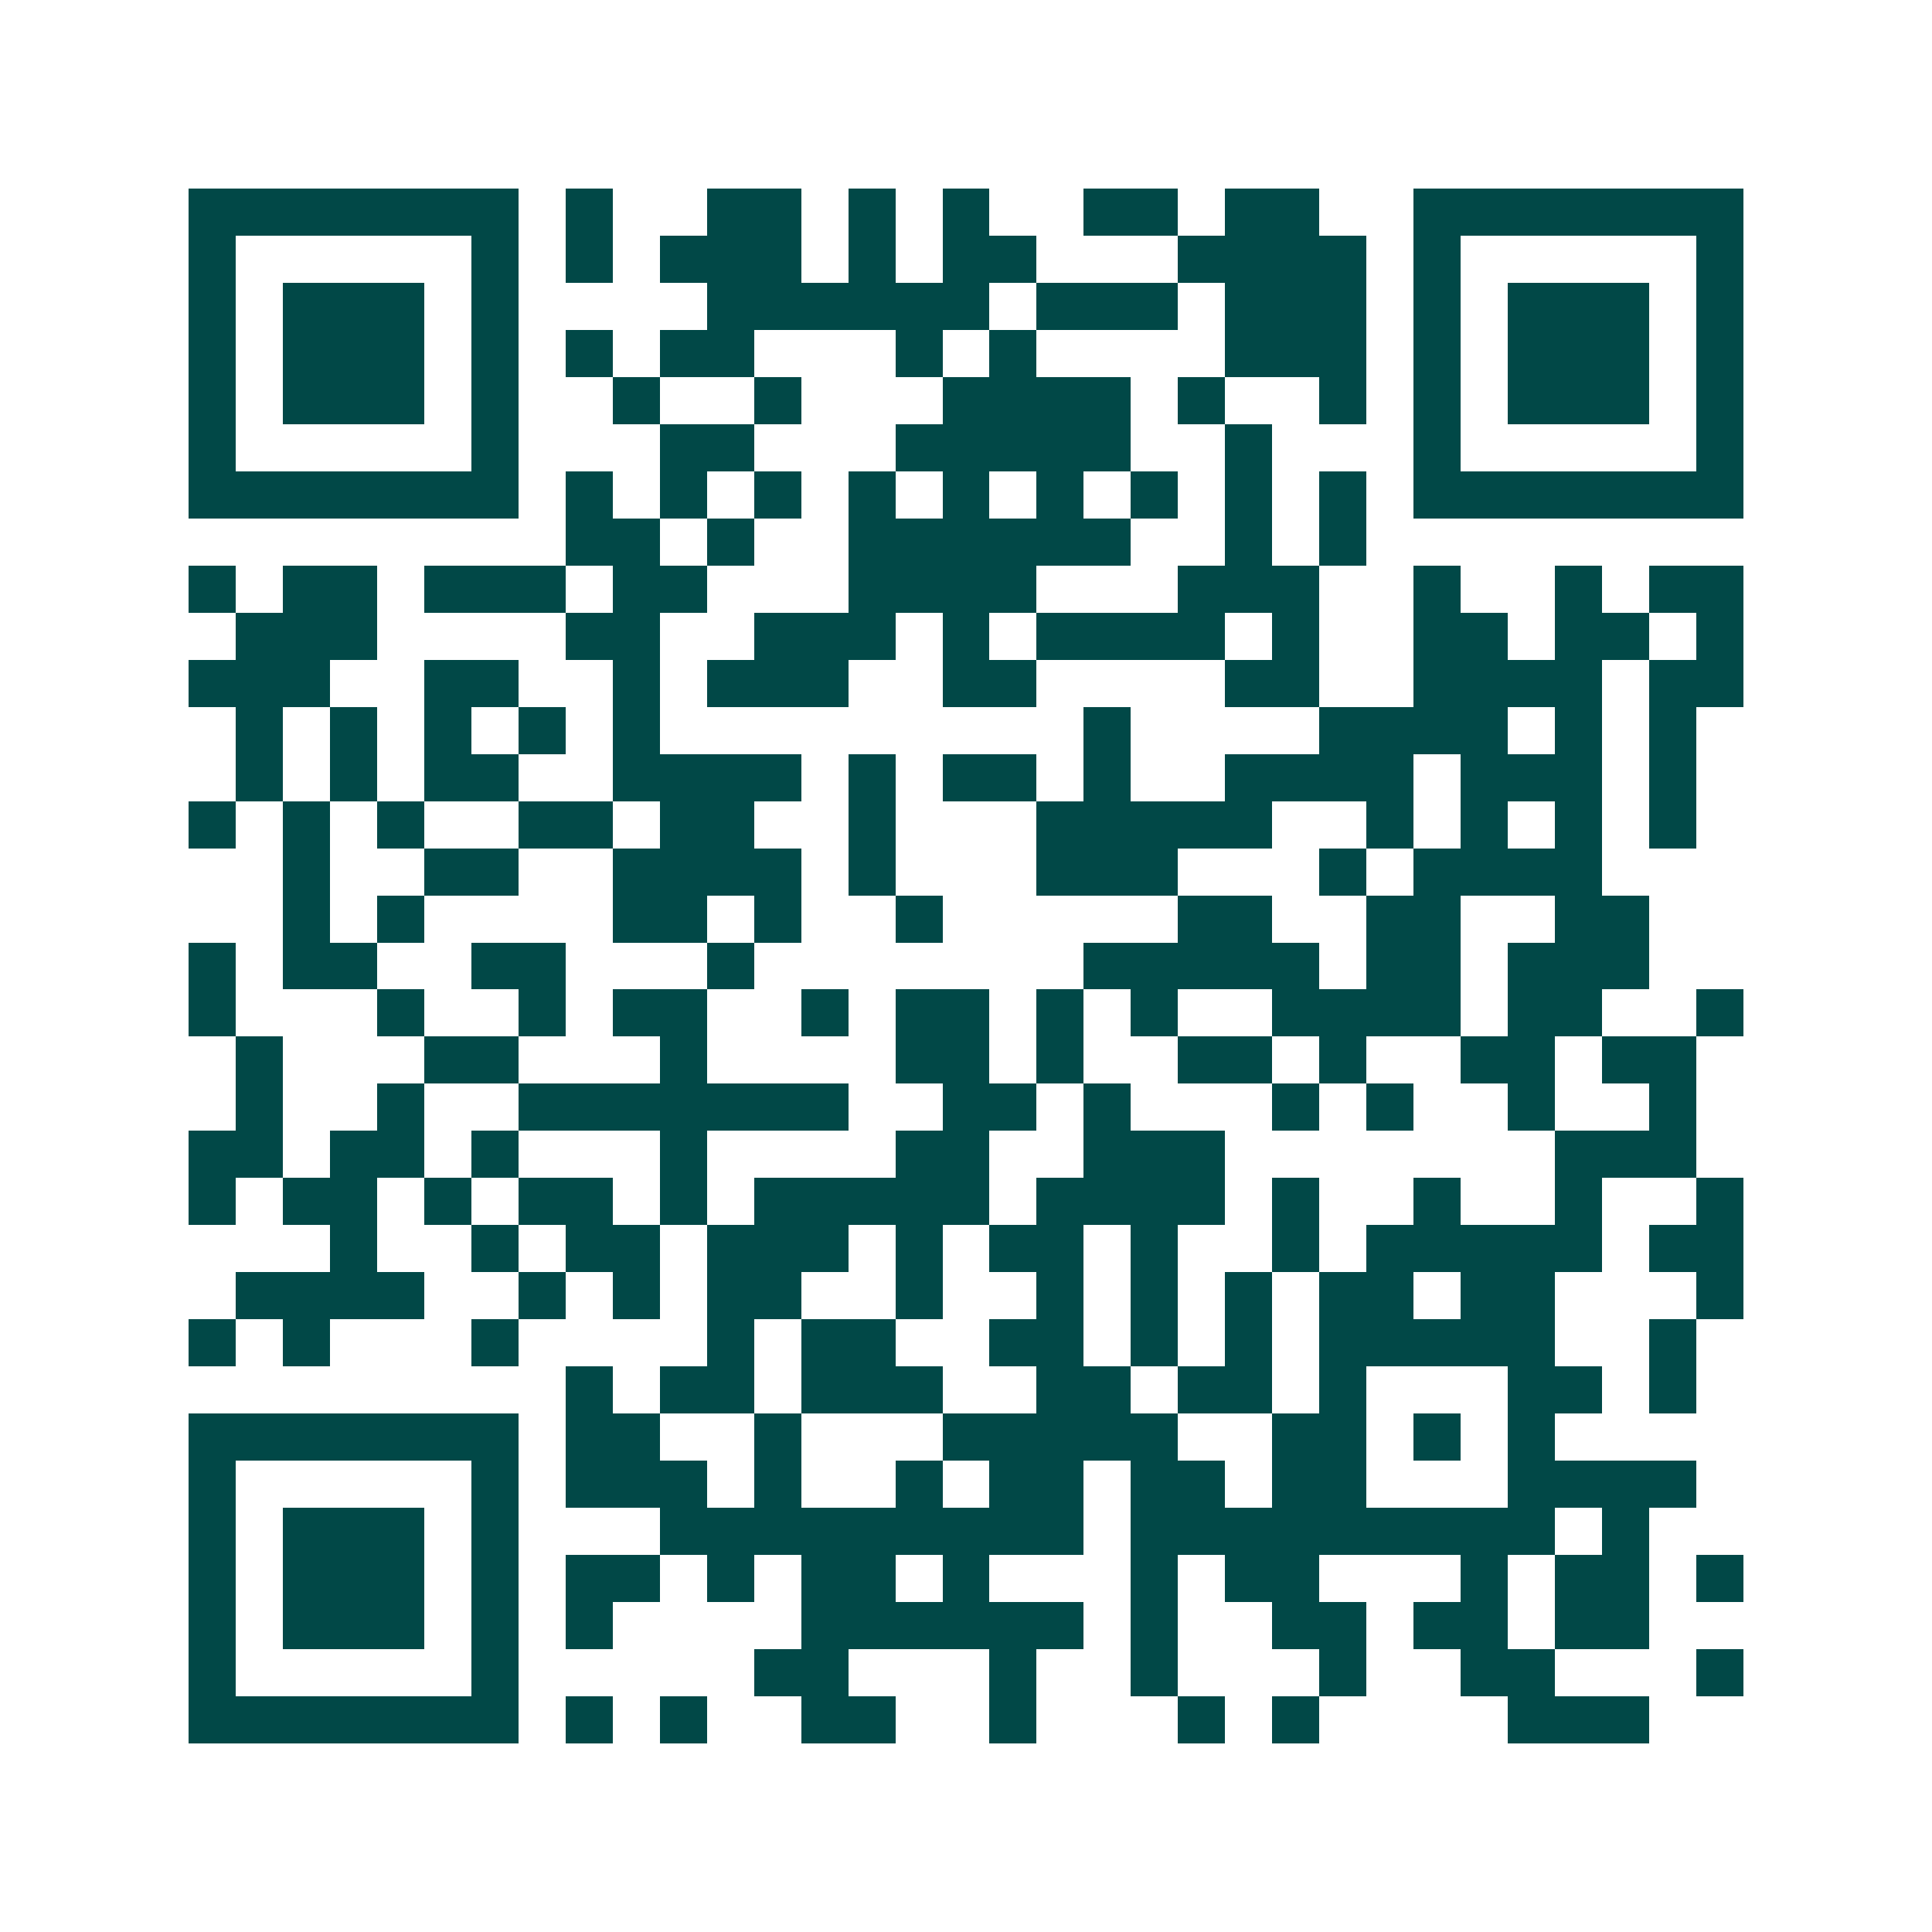 <svg xmlns="http://www.w3.org/2000/svg" width="200" height="200" viewBox="0 0 41 41" shape-rendering="crispEdges"><path fill="#ffffff" d="M0 0h41v41H0z"/><path stroke="#014847" d="M4 4.5h7m1 0h1m2 0h2m1 0h1m1 0h1m2 0h2m1 0h2m2 0h7M4 5.5h1m5 0h1m1 0h1m1 0h3m1 0h1m1 0h2m3 0h4m1 0h1m5 0h1M4 6.5h1m1 0h3m1 0h1m4 0h6m1 0h3m1 0h3m1 0h1m1 0h3m1 0h1M4 7.5h1m1 0h3m1 0h1m1 0h1m1 0h2m3 0h1m1 0h1m4 0h3m1 0h1m1 0h3m1 0h1M4 8.5h1m1 0h3m1 0h1m2 0h1m2 0h1m3 0h4m1 0h1m2 0h1m1 0h1m1 0h3m1 0h1M4 9.5h1m5 0h1m3 0h2m3 0h5m2 0h1m3 0h1m5 0h1M4 10.5h7m1 0h1m1 0h1m1 0h1m1 0h1m1 0h1m1 0h1m1 0h1m1 0h1m1 0h1m1 0h7M12 11.5h2m1 0h1m2 0h6m2 0h1m1 0h1M4 12.5h1m1 0h2m1 0h3m1 0h2m3 0h4m3 0h3m2 0h1m2 0h1m1 0h2M5 13.5h3m4 0h2m2 0h3m1 0h1m1 0h4m1 0h1m2 0h2m1 0h2m1 0h1M4 14.5h3m2 0h2m2 0h1m1 0h3m2 0h2m4 0h2m2 0h4m1 0h2M5 15.5h1m1 0h1m1 0h1m1 0h1m1 0h1m9 0h1m4 0h4m1 0h1m1 0h1M5 16.5h1m1 0h1m1 0h2m2 0h4m1 0h1m1 0h2m1 0h1m2 0h4m1 0h3m1 0h1M4 17.5h1m1 0h1m1 0h1m2 0h2m1 0h2m2 0h1m3 0h5m2 0h1m1 0h1m1 0h1m1 0h1M6 18.5h1m2 0h2m2 0h4m1 0h1m3 0h3m3 0h1m1 0h4M6 19.5h1m1 0h1m4 0h2m1 0h1m2 0h1m5 0h2m2 0h2m2 0h2M4 20.5h1m1 0h2m2 0h2m3 0h1m7 0h5m1 0h2m1 0h3M4 21.5h1m3 0h1m2 0h1m1 0h2m2 0h1m1 0h2m1 0h1m1 0h1m2 0h4m1 0h2m2 0h1M5 22.5h1m3 0h2m3 0h1m4 0h2m1 0h1m2 0h2m1 0h1m2 0h2m1 0h2M5 23.5h1m2 0h1m2 0h7m2 0h2m1 0h1m3 0h1m1 0h1m2 0h1m2 0h1M4 24.5h2m1 0h2m1 0h1m3 0h1m4 0h2m2 0h3m7 0h3M4 25.5h1m1 0h2m1 0h1m1 0h2m1 0h1m1 0h5m1 0h4m1 0h1m2 0h1m2 0h1m2 0h1M7 26.5h1m2 0h1m1 0h2m1 0h3m1 0h1m1 0h2m1 0h1m2 0h1m1 0h5m1 0h2M5 27.5h4m2 0h1m1 0h1m1 0h2m2 0h1m2 0h1m1 0h1m1 0h1m1 0h2m1 0h2m3 0h1M4 28.5h1m1 0h1m3 0h1m4 0h1m1 0h2m2 0h2m1 0h1m1 0h1m1 0h5m2 0h1M12 29.5h1m1 0h2m1 0h3m2 0h2m1 0h2m1 0h1m3 0h2m1 0h1M4 30.5h7m1 0h2m2 0h1m3 0h5m2 0h2m1 0h1m1 0h1M4 31.5h1m5 0h1m1 0h3m1 0h1m2 0h1m1 0h2m1 0h2m1 0h2m3 0h4M4 32.5h1m1 0h3m1 0h1m3 0h9m1 0h9m1 0h1M4 33.5h1m1 0h3m1 0h1m1 0h2m1 0h1m1 0h2m1 0h1m3 0h1m1 0h2m3 0h1m1 0h2m1 0h1M4 34.5h1m1 0h3m1 0h1m1 0h1m4 0h6m1 0h1m2 0h2m1 0h2m1 0h2M4 35.5h1m5 0h1m5 0h2m3 0h1m2 0h1m3 0h1m2 0h2m3 0h1M4 36.5h7m1 0h1m1 0h1m2 0h2m2 0h1m3 0h1m1 0h1m4 0h3"/></svg>
